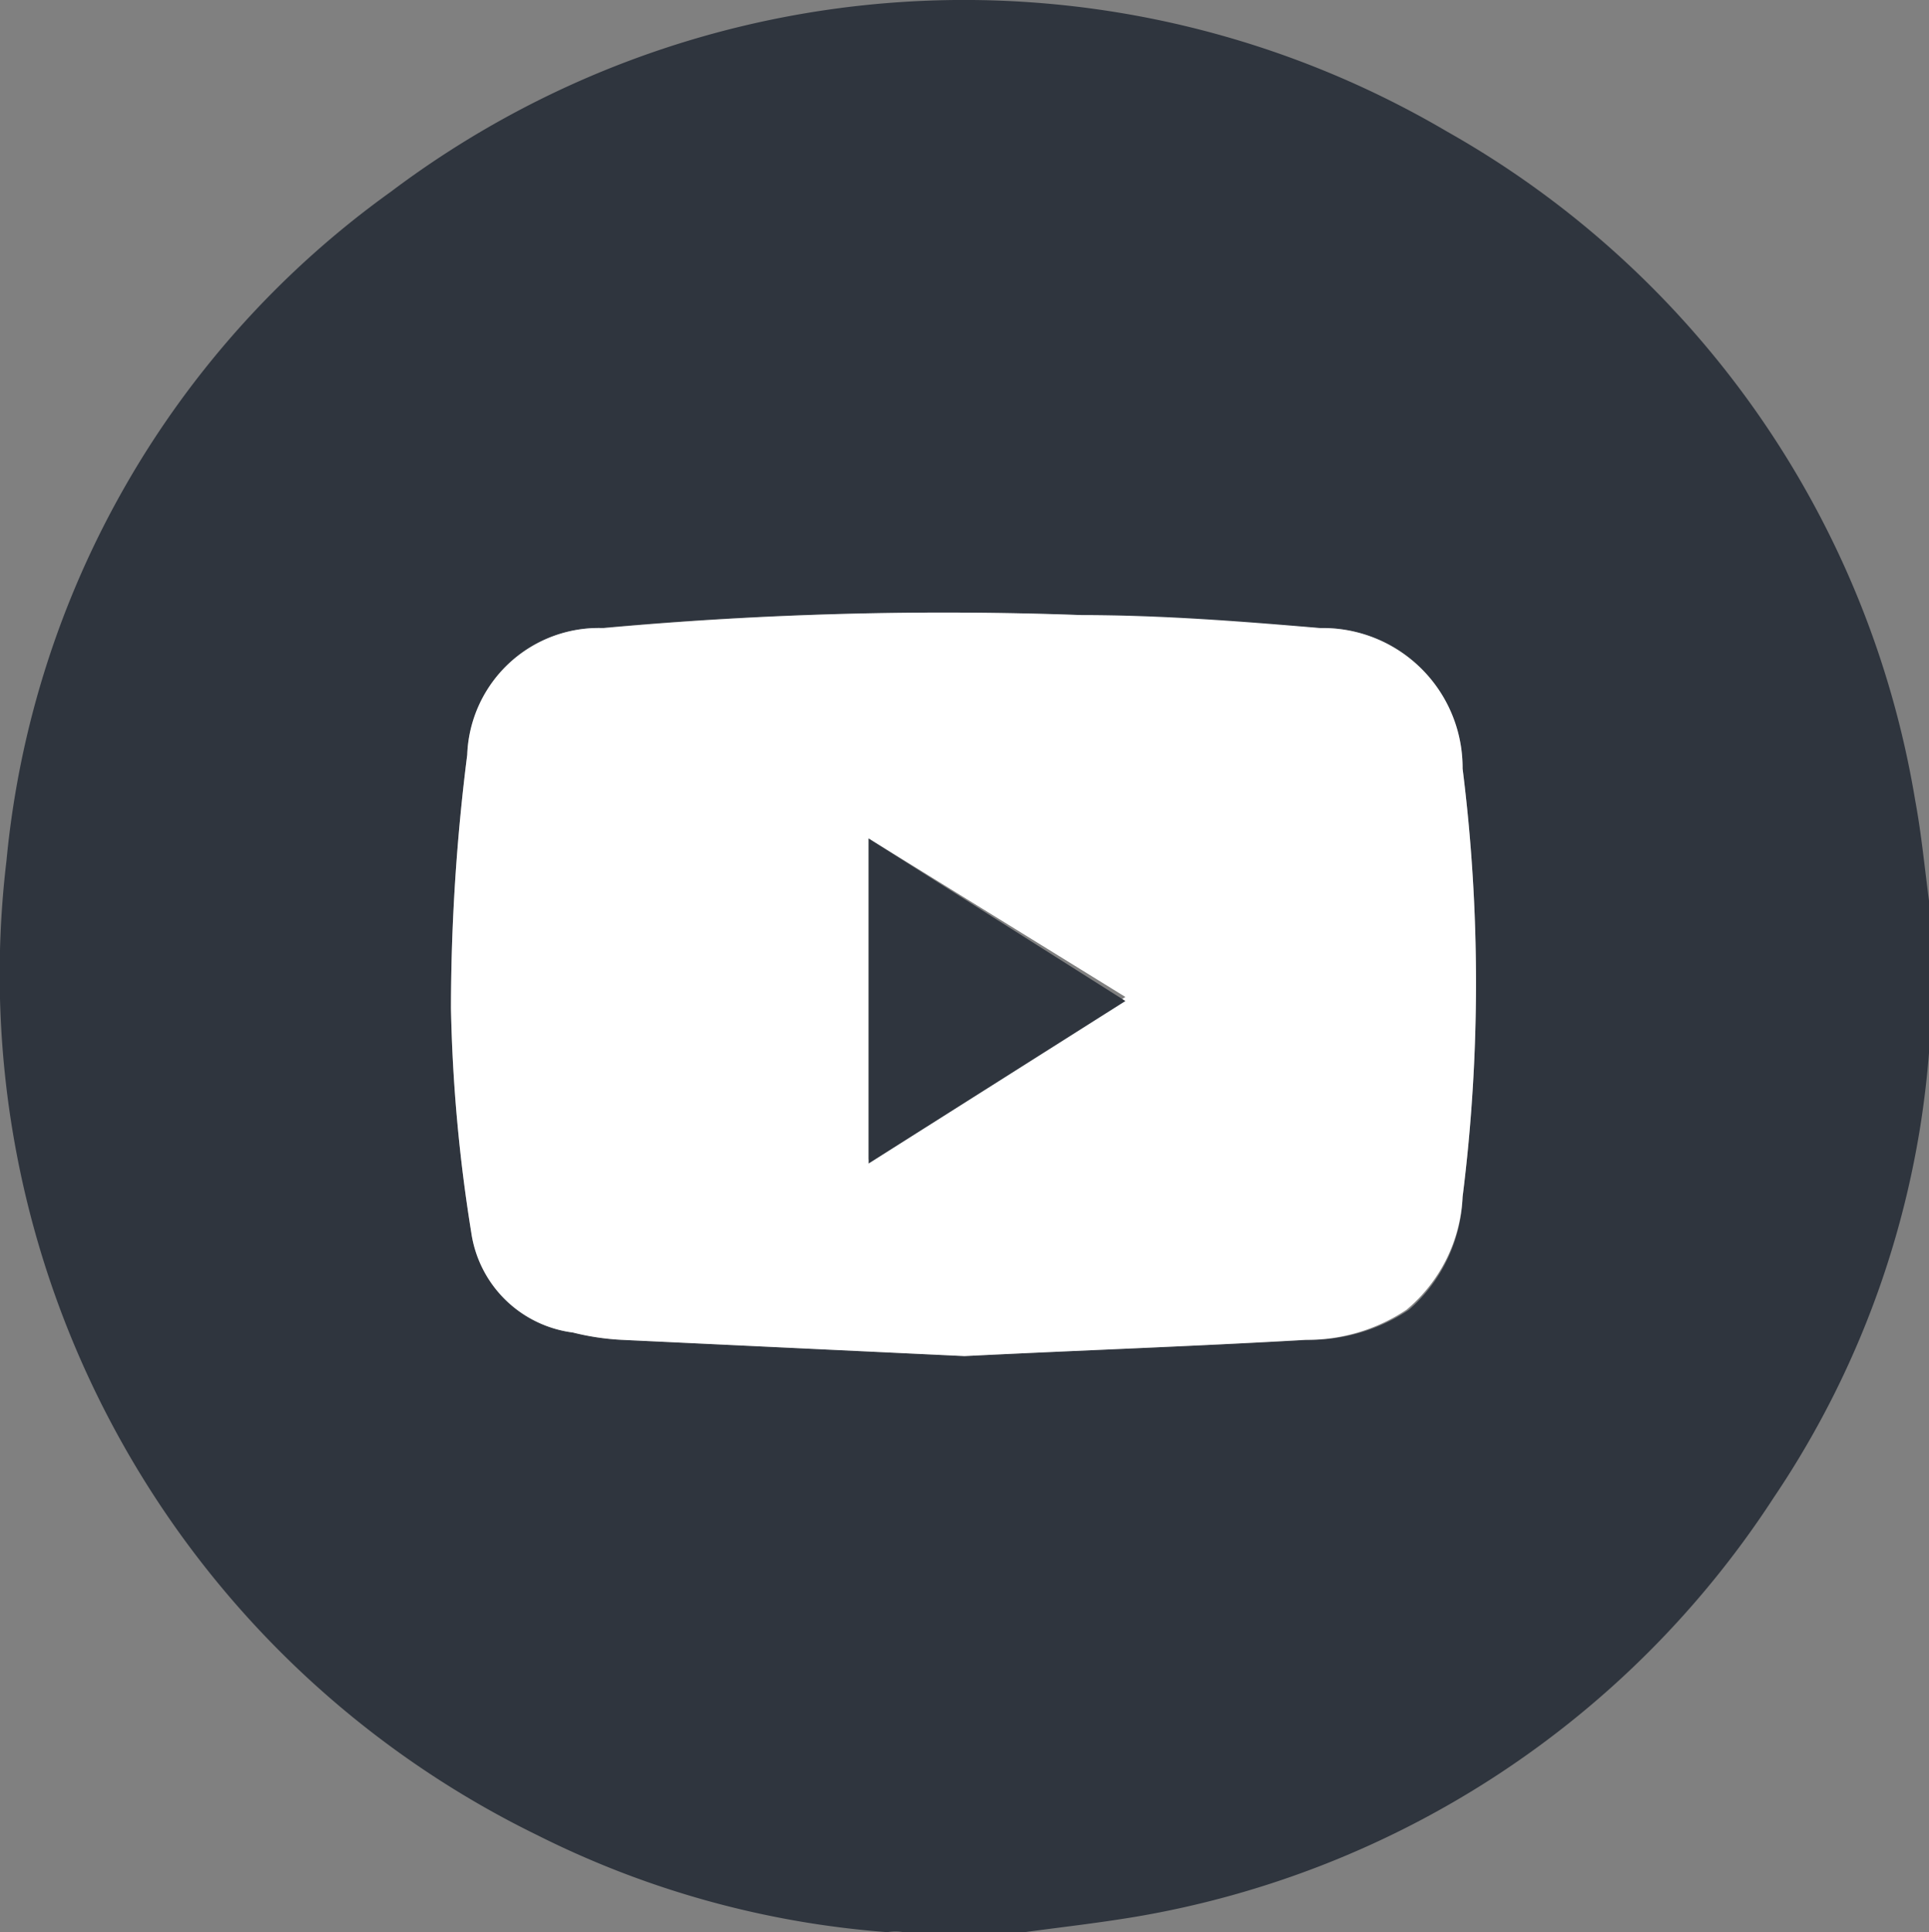 <svg xmlns="http://www.w3.org/2000/svg" viewBox="0 0 23.74 23.78"><rect x="0" y="0" width="23.74" height="23.78" fill="#808080" stroke="none"/><defs><style>.cls-1{fill:#2f353e}</style></defs><g id="レイヤー_2" data-name="レイヤー 2"><g id="レイヤー_1-2" data-name="レイヤー 1"><g id="HOkIq8"><path class="cls-1" d="M12.61 23.78h-1.49a.65.65 0 00-.2 0 11.5 11.5 0 01-4.3-1.19 11.79 11.79 0 01-6.54-12 11.46 11.46 0 014.73-8.23 11.72 11.72 0 0113-.74 11.63 11.63 0 015.76 8.23c.08.43.12.87.18 1.31v1.66a11.36 11.36 0 01-1.92 5.61 11.69 11.69 0 01-7.85 5.16c-.48.08-.93.13-1.37.19zm-.74-7.09c1.4-.07 2.82-.12 4.23-.2a2.2 2.2 0 001.24-.37 1.93 1.93 0 00.66-1.39 21.12 21.12 0 000-5.27 1.72 1.72 0 00-1.78-1.73c-1-.08-2-.14-2.94-.16a46.15 46.15 0 00-5.88.16 1.62 1.62 0 00-1.65 1.56 25 25 0 00-.2 3.12 19.66 19.66 0 00.25 2.76 1.45 1.45 0 001.25 1.23 3.11 3.11 0 00.6.09z"/><path d="M11.87 16.69l-4.22-.2a3.11 3.11 0 01-.6-.09 1.45 1.45 0 01-1.25-1.23 19.66 19.66 0 01-.25-2.76 25 25 0 01.2-3.12 1.62 1.62 0 011.68-1.56 46.15 46.15 0 015.88-.16c1 0 2 .08 2.94.16A1.72 1.72 0 0118 9.46a21.12 21.12 0 010 5.27 1.93 1.93 0 01-.69 1.39 2.2 2.2 0 01-1.24.37c-1.38.08-2.8.13-4.2.2zm-1.18-6.37v3.95l3.16-2z" fill="#fff"/><path class="cls-1" d="M10.69 10.32l3.16 2-3.16 2z"/></g></g></g></svg>